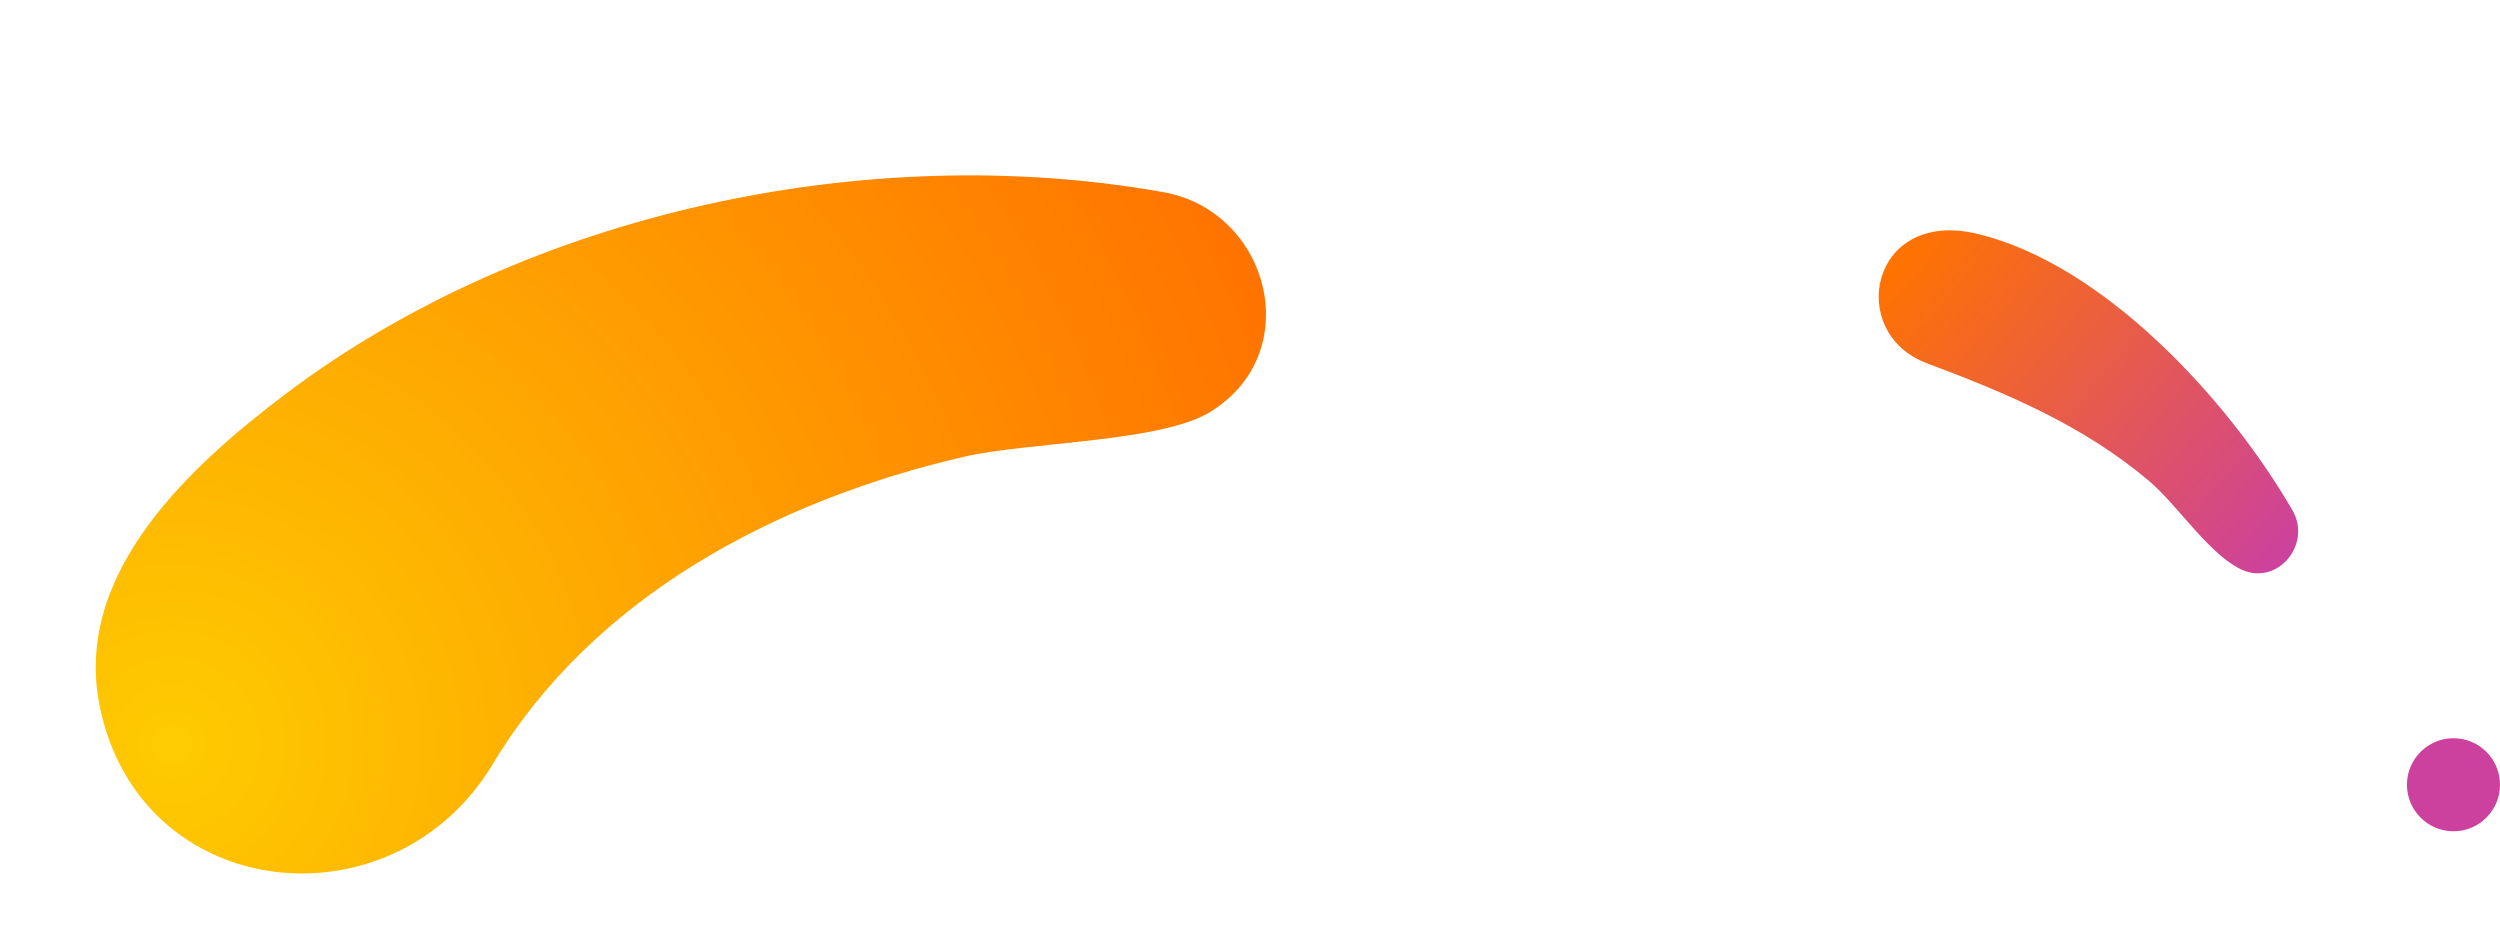<svg width="403" height="152" viewBox="0 0 403 152" fill="none" xmlns="http://www.w3.org/2000/svg"><path d="M310.608 58.557c-13.05-4.879-9.165-24.95 8.042-20.885 20.312 4.8 40.436 26.558 50.887 44.572 3.256 5.613-2.644 12.591-8.661 9.353-5.217-2.808-9.836-10.165-14.492-14.098-10.526-8.892-22.883-14.121-35.776-18.942z" fill="url(#paint0_radial_2027_893)"/><path d="M79.453 123.143c-16.155 26.893-57.095 22.569-63.425-9.538-4.209-21.345 14.73-38.611 30.354-50.353 38.693-29.08 93.634-40.763 141.18-32.27 17.046 3.045 23.091 25.832 7.546 35.406-8.007 4.932-29.392 4.833-39.853 7.27-30.052 6.997-59.55 22.427-75.802 49.485z" fill="url(#paint1_radial_2027_893)"/><circle cx="395.5" cy="126.5" r="7.5" fill="#CC419E"/><defs><radialGradient id="paint0_radial_2027_893" cx="0" cy="0" r="1" gradientUnits="userSpaceOnUse" gradientTransform="rotate(41.16 96.317 427.973) scale(79.174 267.36)"><stop stop-color="#FF7300"/><stop offset="1" stop-color="#CC419E"/></radialGradient><radialGradient id="paint1_radial_2027_893" cx="0" cy="0" r="1" gradientUnits="userSpaceOnUse" gradientTransform="rotate(-25.795 276.735 .763) scale(191.874)"><stop stop-color="#FECB01"/><stop offset="1" stop-color="#FF7300"/></radialGradient></defs></svg>